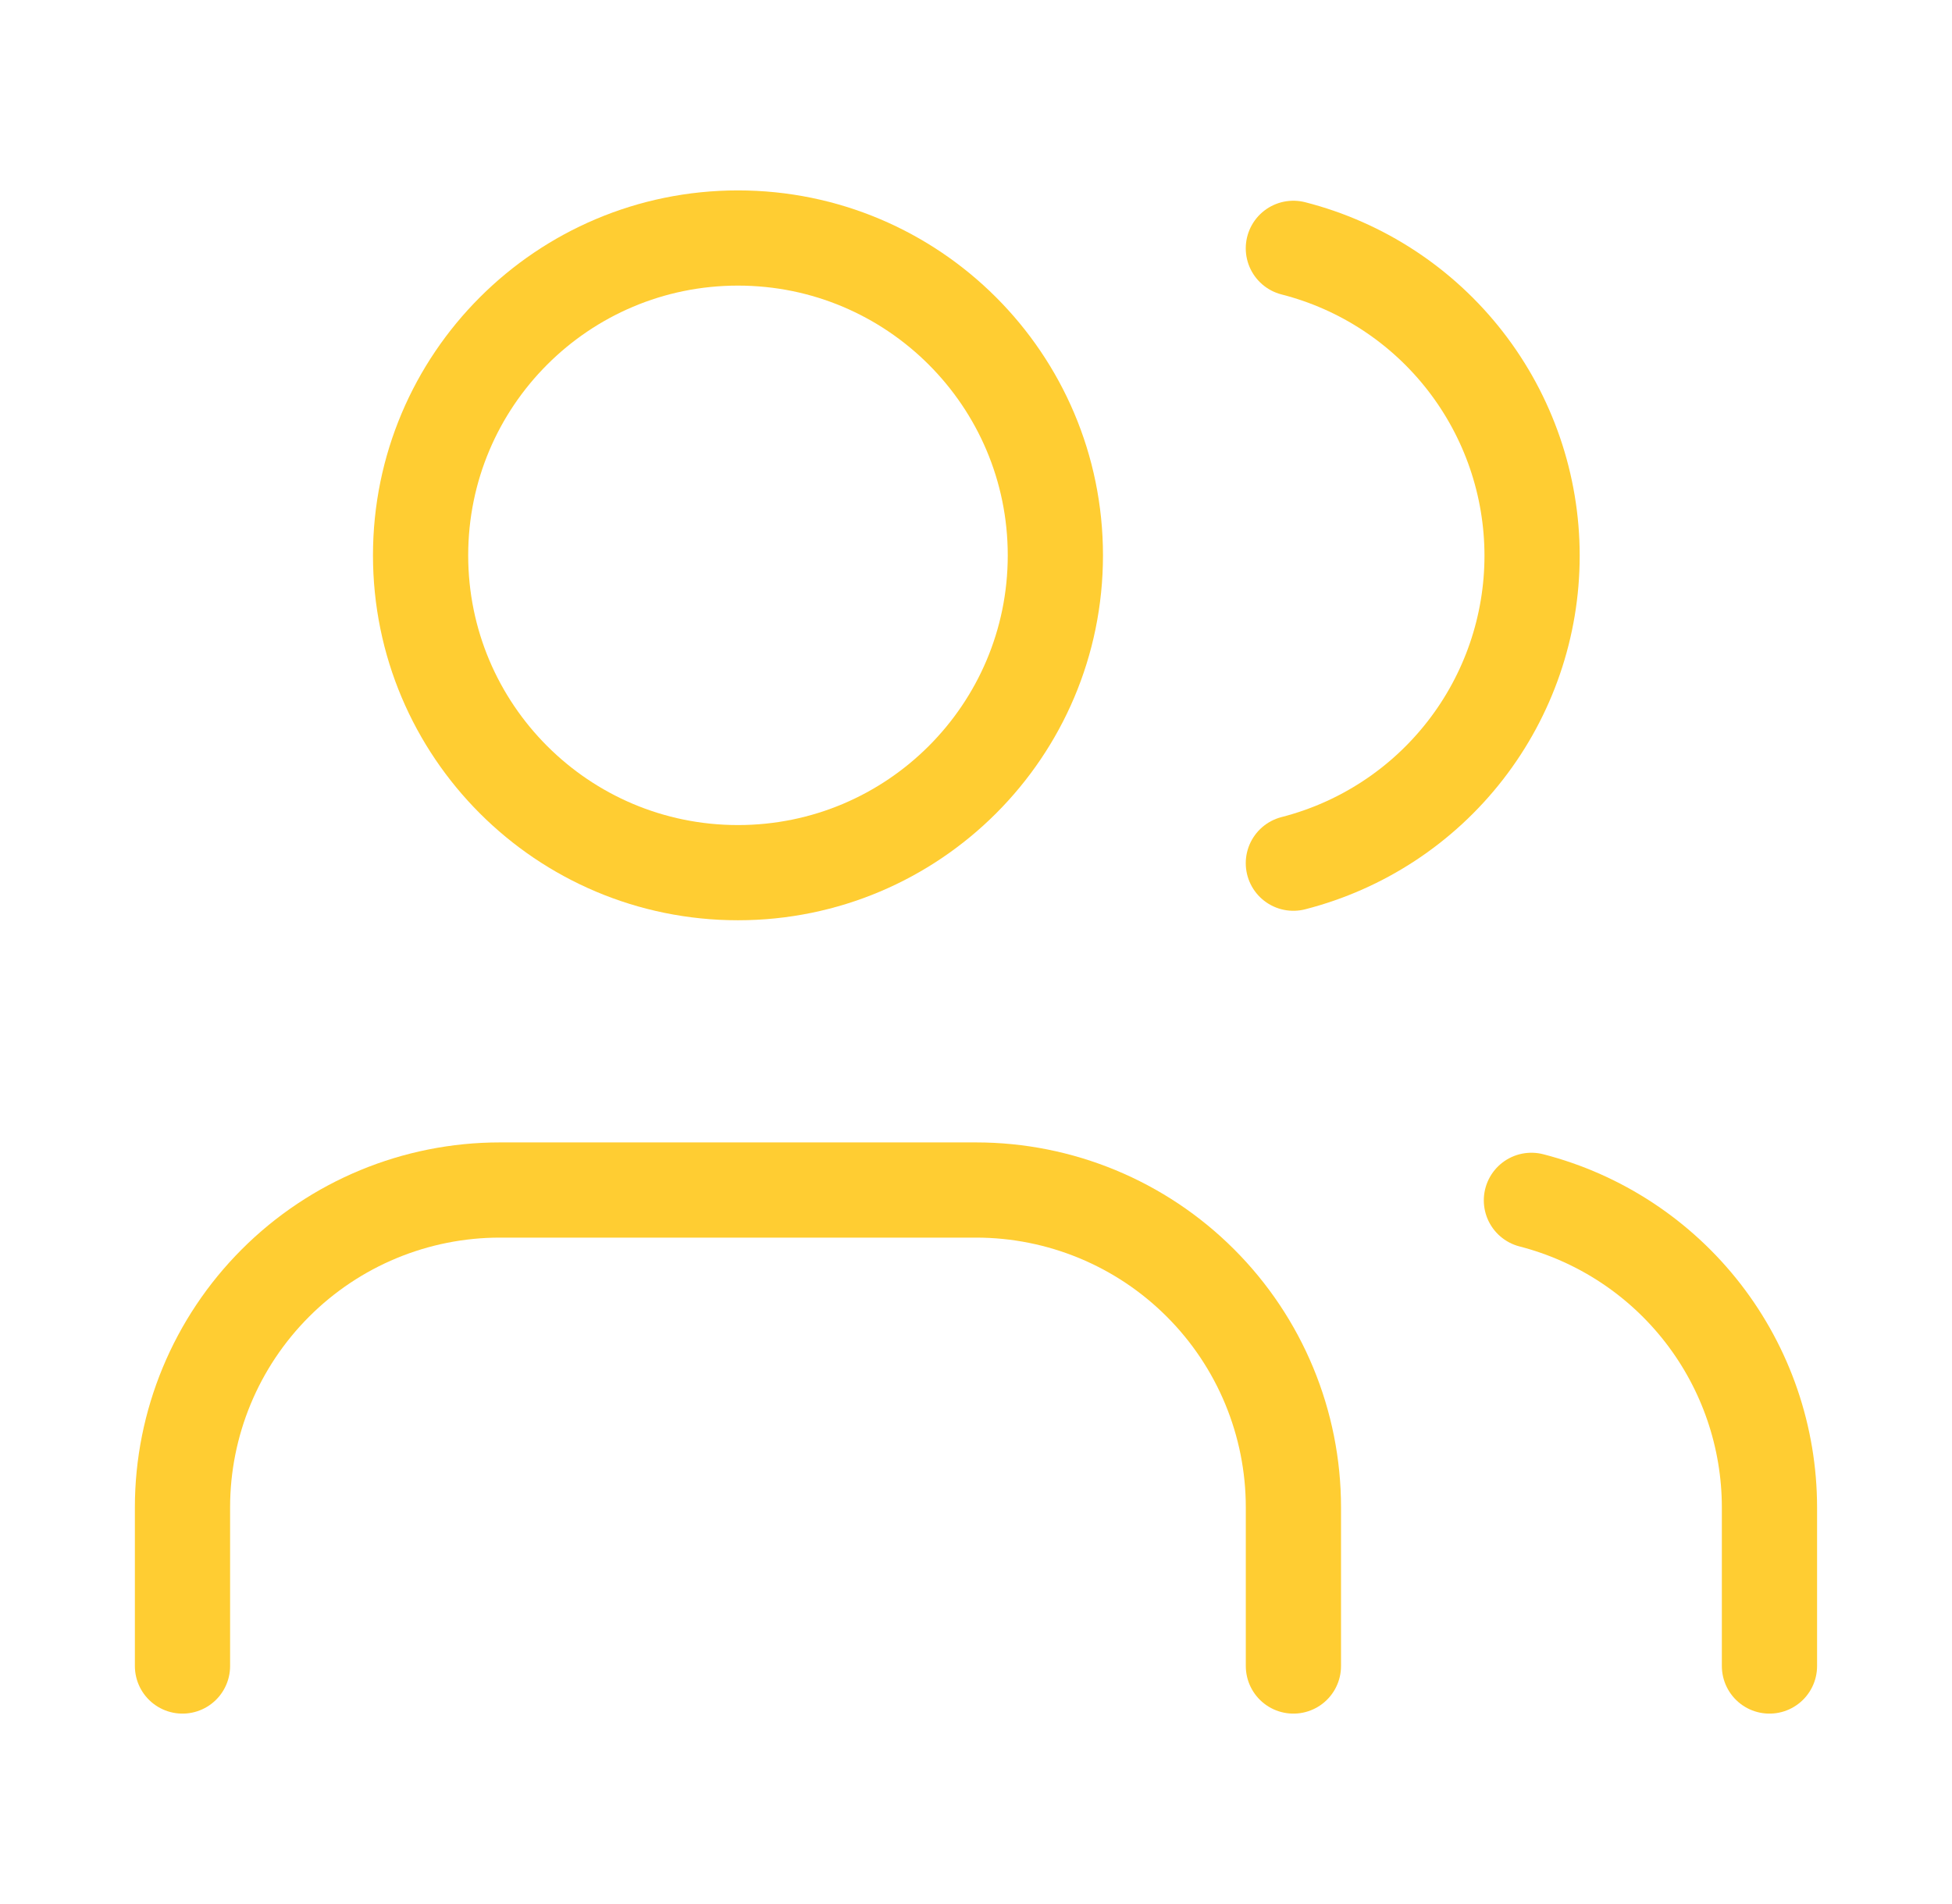 <svg width="41" height="40" viewBox="0 0 41 40" fill="none" xmlns="http://www.w3.org/2000/svg">
<path d="M27.167 35V31.667C27.167 29.899 26.465 28.203 25.214 26.953C23.964 25.702 22.268 25 20.5 25H10.5C8.732 25 7.036 25.702 5.786 26.953C4.536 28.203 3.833 29.899 3.833 31.667V35" stroke="#FFCD32" stroke-width="2" stroke-linecap="round" stroke-linejoin="round"/>
<path d="M15.5 18.333C19.182 18.333 22.167 15.349 22.167 11.667C22.167 7.985 19.182 5 15.5 5C11.818 5 8.834 7.985 8.834 11.667C8.834 15.349 11.818 18.333 15.5 18.333Z" stroke="#FFCD32" stroke-width="2" stroke-linecap="round" stroke-linejoin="round"/>
<path d="M37.166 35V31.667C37.165 30.19 36.674 28.755 35.769 27.587C34.864 26.42 33.597 25.586 32.166 25.217" stroke="#FFCD32" stroke-width="2" stroke-linecap="round" stroke-linejoin="round"/>
<path d="M27.166 5.217C28.601 5.584 29.872 6.418 30.779 7.587C31.687 8.757 32.18 10.195 32.18 11.675C32.18 13.155 31.687 14.594 30.779 15.763C29.872 16.932 28.601 17.766 27.166 18.134" stroke="#FFCD32" stroke-width="2" stroke-linecap="round" stroke-linejoin="round"/>
</svg>
